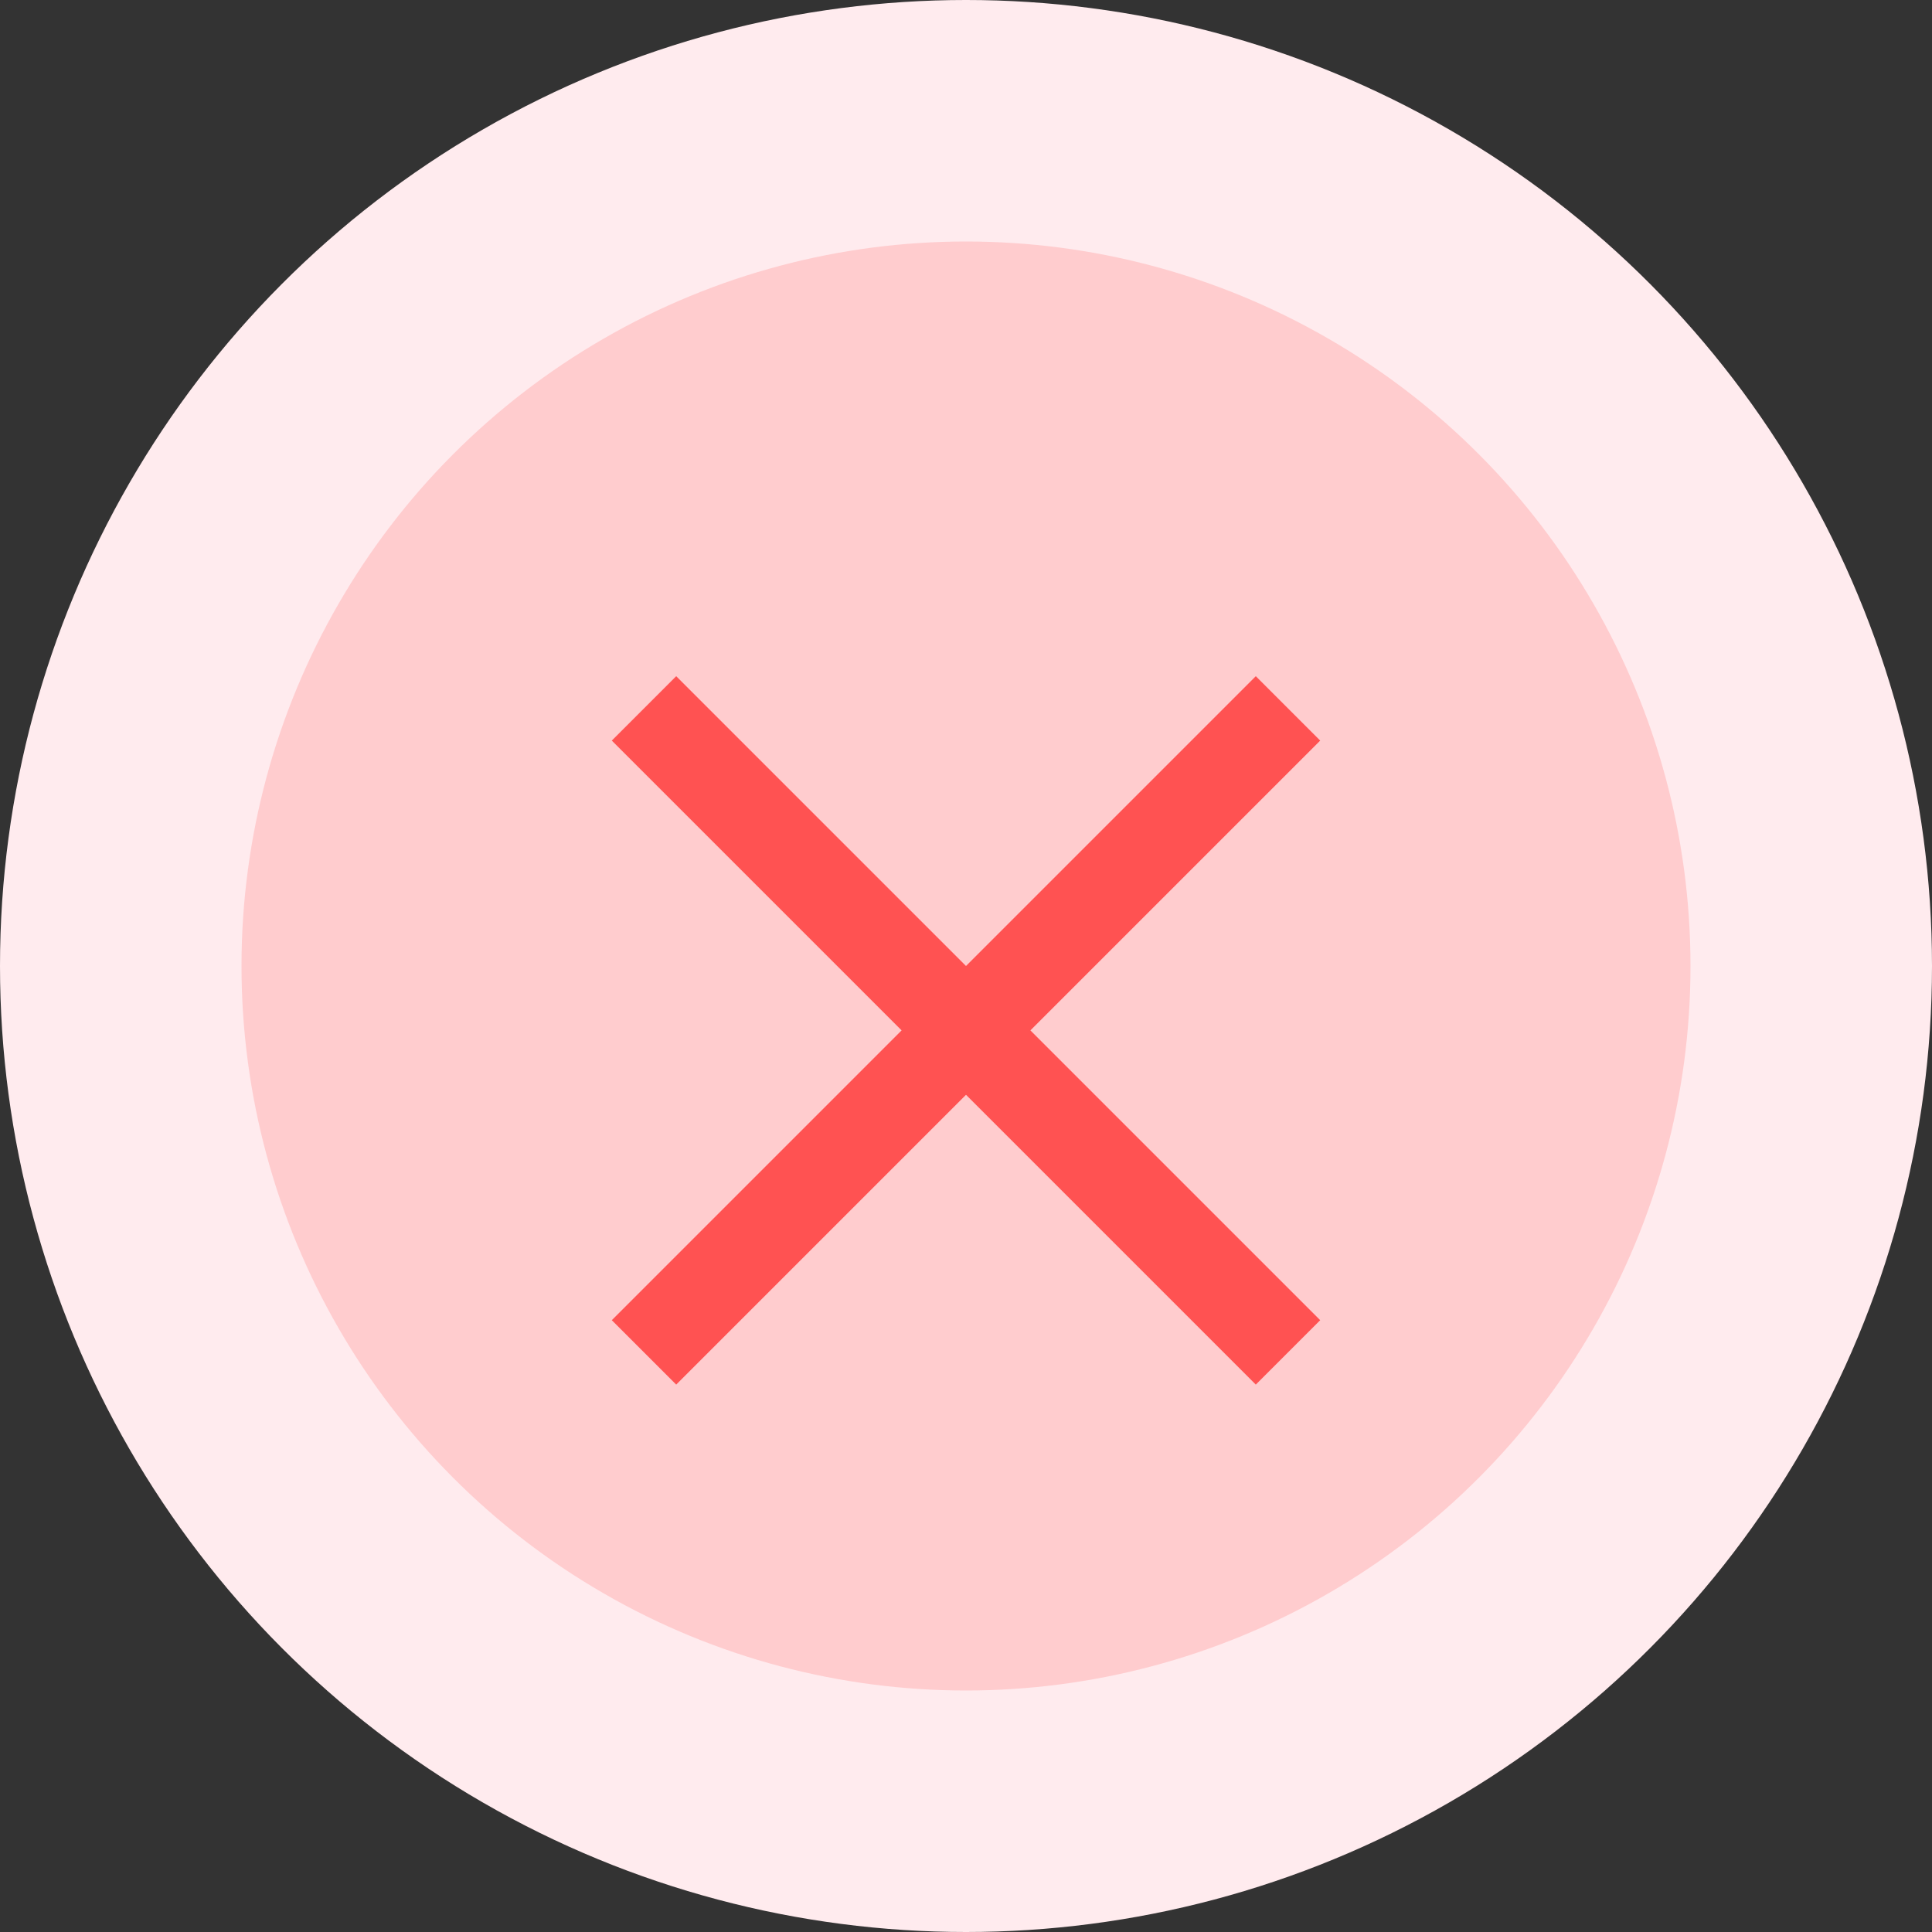<?xml version="1.0" encoding="UTF-8"?>
<svg width="120" height="120" viewBox="0 0 120 120" fill="none" xmlns="http://www.w3.org/2000/svg">
  <rect x="0" y="0" width="120" height="120" fill="#333333" stroke="none"/>
  <circle cx="60" cy="60" r="60" fill="#FFEBEE"/>
  <circle cx="60" cy="60" r="45" fill="#FF5252" fill-opacity="0.2"/>
  <path d="M78 42L60 60L42 42L38 46L56 64L38 82L42 86L60 68L78 86L82 82L64 64L82 46L78 42Z" fill="#FF5252"/>
</svg>